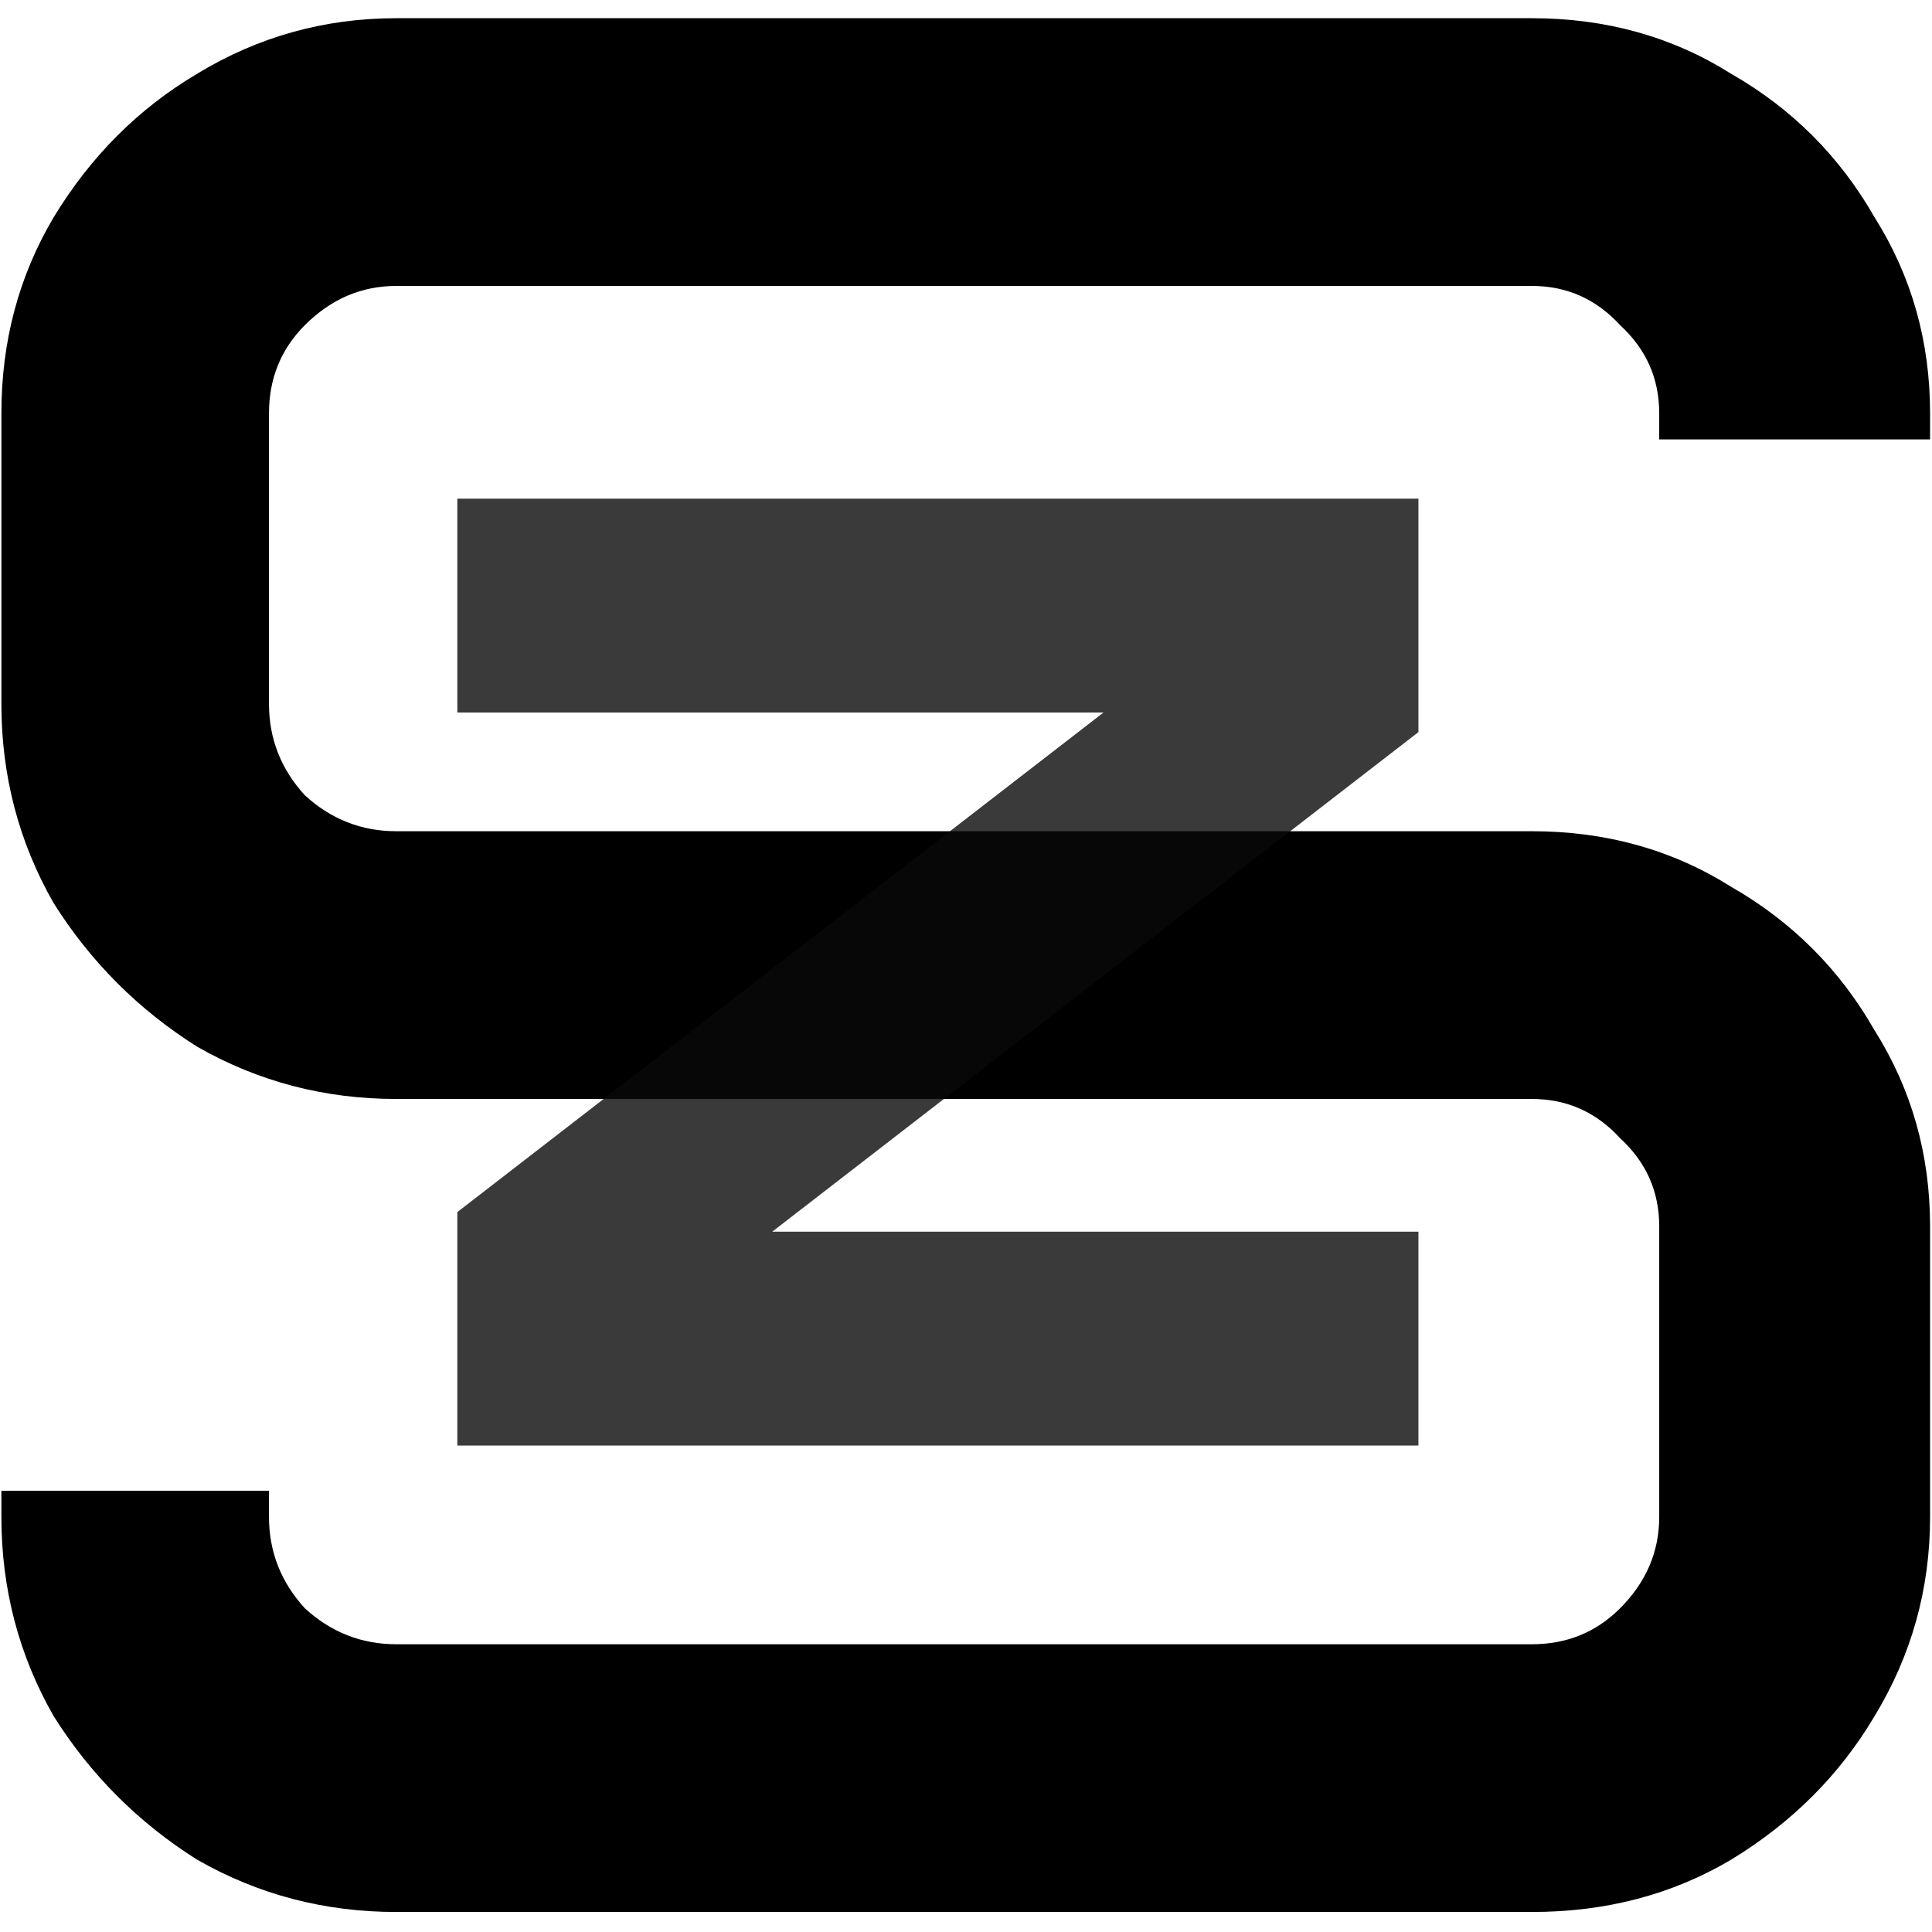 <svg width="683" height="683" viewBox="0 0 683 683" fill="none" xmlns="http://www.w3.org/2000/svg">
<g clip-path="url(#clip0_2013_150)">
<path d="M140.088 675.923C114.707 675.923 91.248 669.766 69.713 657.454C48.946 644.371 32.026 627.442 18.951 606.665C6.645 585.119 0.491 561.648 0.491 536.254V527.019H95.094V536.254C95.094 548.565 99.324 559.339 107.785 568.574C117.014 577.039 127.782 581.271 140.088 581.271H541.572C553.878 581.271 564.261 577.039 572.722 568.574C581.951 559.339 586.566 548.565 586.566 536.254V433.522C586.566 421.21 581.951 410.822 572.722 402.356C564.261 393.122 553.878 388.505 541.572 388.505H140.088C114.707 388.505 91.248 382.348 69.713 370.036C48.946 356.953 32.026 340.024 18.951 319.247C6.645 297.701 0.491 274.23 0.491 248.836V146.104C0.491 120.709 6.645 97.624 18.951 76.846C32.026 55.3 48.946 38.369 69.713 26.058C91.248 12.975 114.707 6.435 140.088 6.435H541.572C567.722 6.435 591.181 12.975 611.947 26.058C633.482 38.369 650.404 55.3 662.71 76.846C675.786 97.624 682.322 120.709 682.322 146.104V155.338H586.566V146.104C586.566 133.792 581.951 123.403 572.722 114.938C564.261 105.704 553.878 101.086 541.572 101.086H140.088C127.782 101.086 117.014 105.704 107.785 114.938C99.324 123.403 95.094 133.792 95.094 146.104V248.836C95.094 261.147 99.324 271.921 107.785 281.156C117.014 289.621 127.782 293.853 140.088 293.853H541.572C567.722 293.853 591.181 300.393 611.947 313.476C633.482 325.787 650.404 342.718 662.71 364.265C675.786 385.042 682.322 408.128 682.322 433.522V536.254C682.322 561.648 675.786 585.119 662.71 606.665C650.404 627.442 633.482 644.371 611.947 657.454C591.181 669.766 567.722 675.923 541.572 675.923H140.088Z" fill="black"/>
<path d="M161.679 511.024V428.493L390.11 251.886H161.679V176.28H501.441V258.812L273.01 435.418H501.441V511.024H161.679Z" fill="#090909" fill-opacity="0.8"/>
</g>
<defs>
<clipPath id="clip0_2013_150">
<rect width="682.67" height="682.67" fill="white"/>
</clipPath>
</defs>
</svg>
